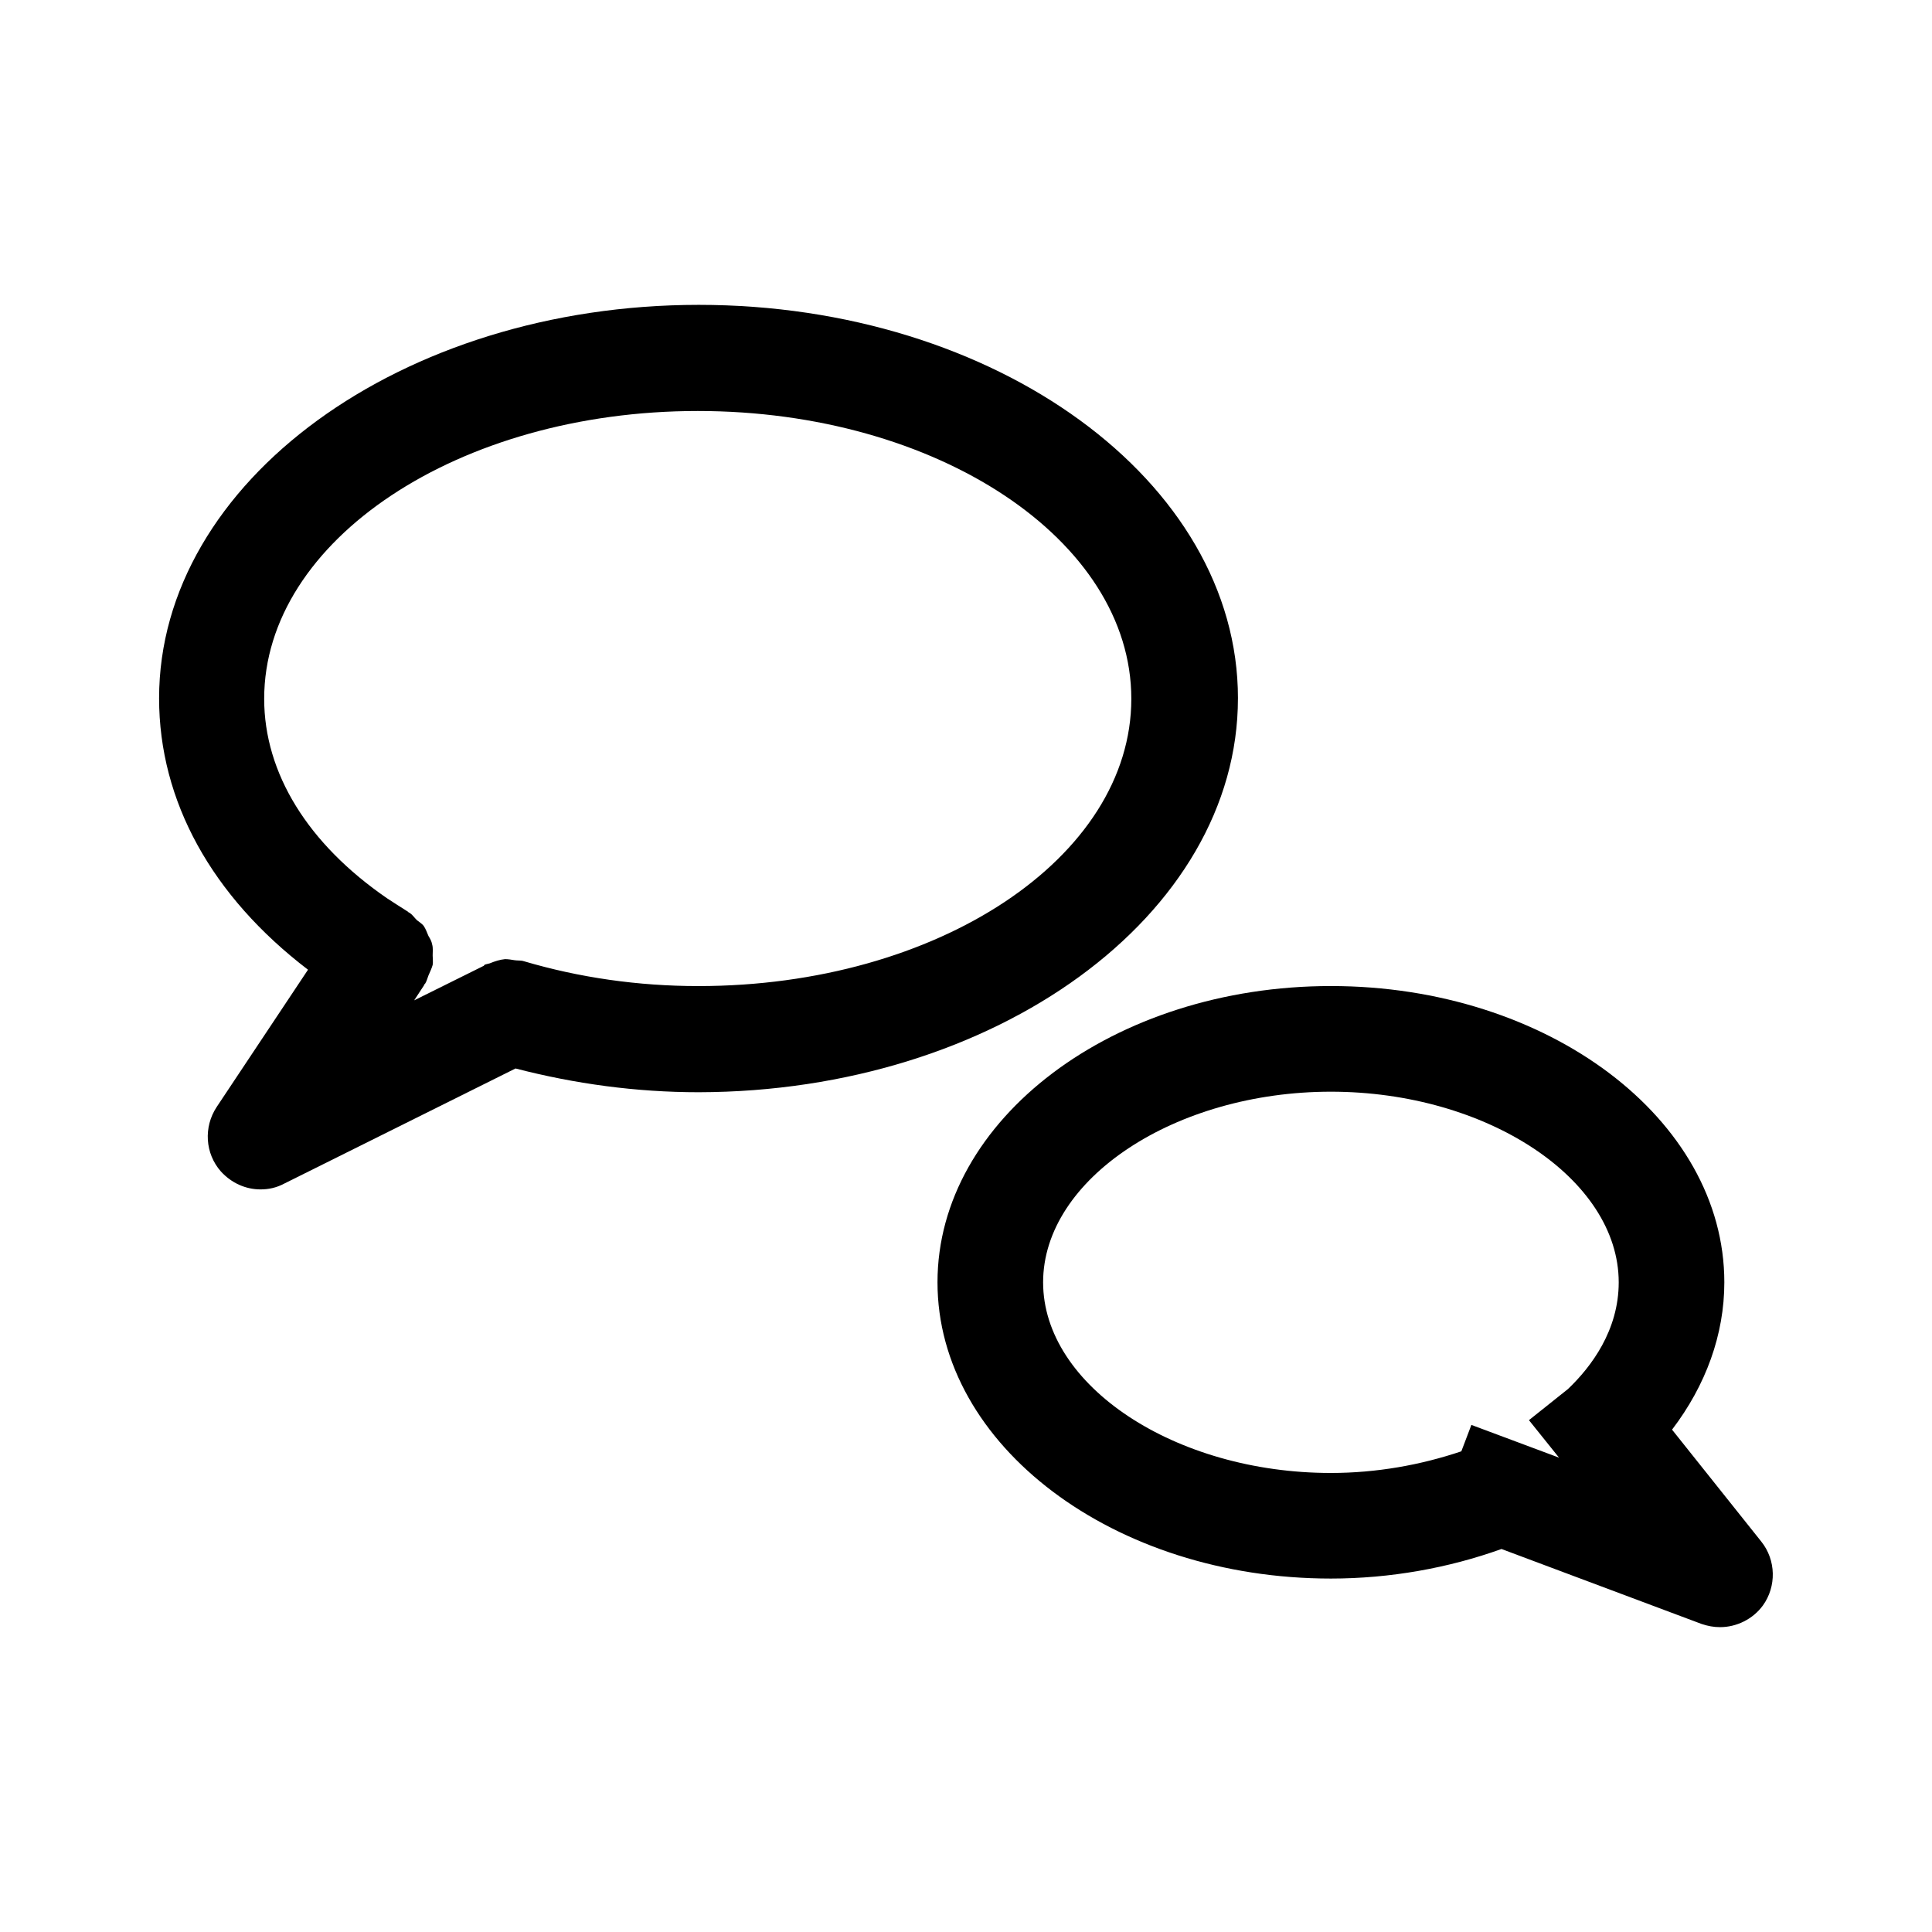 <?xml version="1.0" encoding="UTF-8"?>
<!-- Uploaded to: SVG Repo, www.svgrepo.com, Generator: SVG Repo Mixer Tools -->
<svg fill="#000000" width="800px" height="800px" version="1.1" viewBox="144 144 512 512" xmlns="http://www.w3.org/2000/svg">
 <g>
  <path d="m472.07 329.05c0-57.52-64.098-104.26-142.89-104.26-78.789 0-143.02 46.883-143.02 104.26 0 27.289 13.996 52.48 39.465 71.934l-24.211 36.387c-3.5 5.316-3.078 12.316 1.121 17.074 2.801 3.078 6.578 4.758 10.496 4.758 2.098 0 4.199-0.418 6.297-1.539l61.297-30.508c15.676 4.059 31.906 6.297 48.562 6.297 78.648-0.145 142.88-46.887 142.88-104.4zm-143.02 76.27c-15.953 0-31.488-2.238-46.184-6.578-0.84-0.281-1.68-0.141-2.519-0.281s-1.68-0.281-2.519-0.281c-1.398 0.141-2.66 0.559-4.059 1.121-0.418 0.141-0.699 0.141-1.121 0.281l-0.281 0.141c-0.137 0.141-0.137 0.281-0.277 0.281l-18.332 9.098 2.66-4.059s0-0.141 0.141-0.281l0.141-0.141c0.418-0.699 0.559-1.398 0.84-2.098 0.418-0.98 0.84-1.82 1.121-2.801 0.141-0.84 0-1.68 0-2.519 0-0.98 0.141-1.961-0.141-2.938-0.141-0.84-0.559-1.539-0.98-2.238-0.418-0.98-0.699-1.82-1.258-2.66-0.426-0.559-1.125-0.98-1.824-1.539-0.699-0.699-1.121-1.398-1.961-1.961 0 0-0.141 0-0.281-0.141l-0.141-0.141c-1.961-1.258-3.777-2.379-5.457-3.5-20.992-14.414-32.609-33.168-32.609-52.898 0-41.984 51.5-76.27 114.9-76.27 63.395 0 114.9 34.148 114.9 76.27 0 42.125-51.359 76.133-114.75 76.133z"/>
  <path d="m587.11 522.87c8.957-11.754 13.855-25.191 13.855-39.047 0-43.242-46.742-78.512-104.26-78.512s-104.26 35.266-104.26 78.512c0 43.242 46.742 78.512 104.26 78.512 15.676 0 31.207-2.801 45.203-7.836l53.039 19.871c1.68 0.559 3.219 0.84 4.898 0.84 4.34 0 8.676-2.098 11.336-5.738 3.637-5.039 3.5-12.035-0.418-16.934zm-27.57-10.773-10.355 8.258 7.977 9.938-23.23-8.676-2.66 6.996c-10.777 3.637-22.531 5.738-34.566 5.738-41.285 0-76.27-23.09-76.27-50.52 0-27.43 34.988-50.52 76.27-50.52 41.285 0 76.27 23.09 76.27 50.52 0 12.73-7.277 22.387-13.434 28.266z"/>
 </g>
</svg>